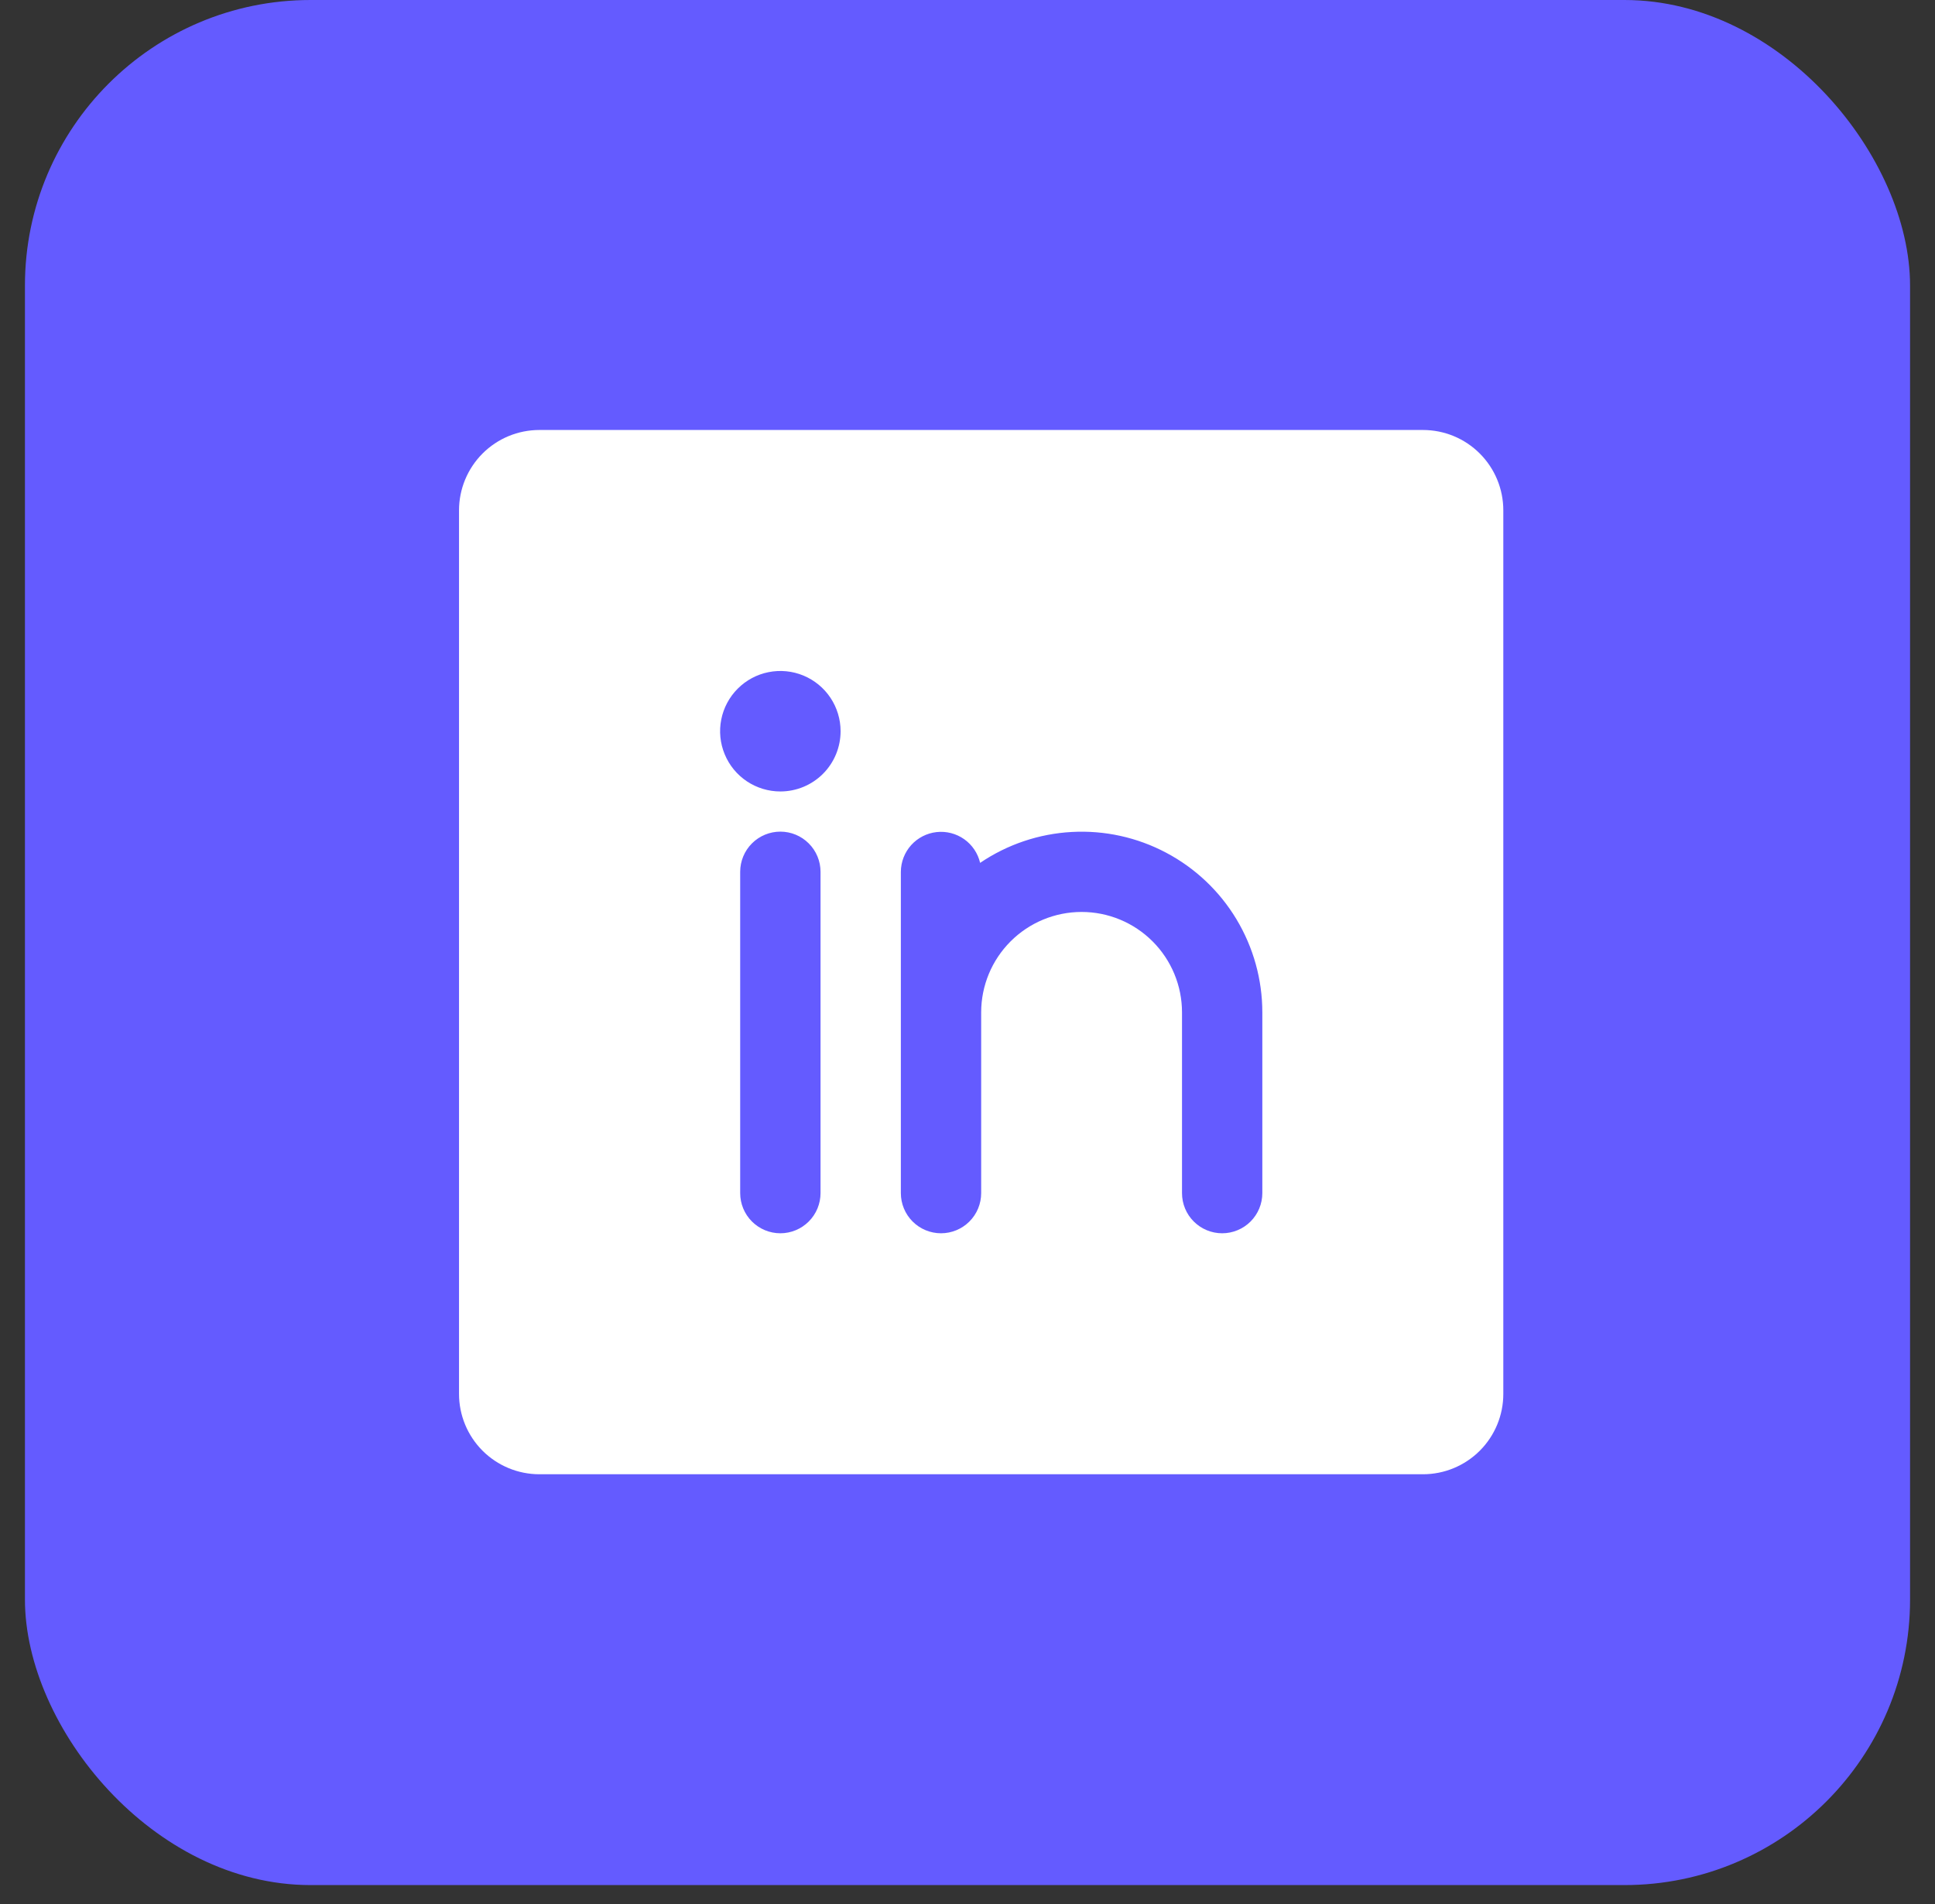 <svg width="63" height="62" viewBox="0 0 63 62" fill="none" xmlns="http://www.w3.org/2000/svg">
<rect x="0" y="0" width="63" height="62" fill="#333333" stroke="none"/>
<rect x="0.812" width="61.376" height="61.376" rx="9.299" fill="#645BFF"/>
<path d="M46.33 14H17.561C16.867 14 16.202 14.275 15.711 14.766C15.221 15.257 14.945 15.922 14.945 16.615V45.385C14.945 46.078 15.221 46.743 15.711 47.234C16.202 47.724 16.867 48 17.561 48H46.33C47.024 48 47.689 47.724 48.179 47.234C48.67 46.743 48.945 46.078 48.945 45.385V16.615C48.945 15.922 48.67 15.257 48.179 14.766C47.689 14.275 47.024 14 46.33 14ZM26.715 38.846C26.715 39.193 26.577 39.526 26.331 39.771C26.086 40.016 25.754 40.154 25.407 40.154C25.06 40.154 24.727 40.016 24.482 39.771C24.237 39.526 24.099 39.193 24.099 38.846V28.385C24.099 28.038 24.237 27.705 24.482 27.46C24.727 27.215 25.06 27.077 25.407 27.077C25.754 27.077 26.086 27.215 26.331 27.46C26.577 27.705 26.715 28.038 26.715 28.385V38.846ZM25.407 25.769C25.019 25.769 24.64 25.654 24.317 25.439C23.994 25.223 23.743 24.917 23.595 24.558C23.446 24.2 23.407 23.805 23.483 23.425C23.559 23.044 23.745 22.695 24.02 22.421C24.294 22.146 24.644 21.959 25.024 21.884C25.405 21.808 25.799 21.847 26.157 21.995C26.516 22.144 26.822 22.395 27.038 22.718C27.253 23.041 27.368 23.42 27.368 23.808C27.368 24.328 27.162 24.827 26.794 25.195C26.426 25.563 25.927 25.769 25.407 25.769ZM41.099 38.846C41.099 39.193 40.961 39.526 40.716 39.771C40.471 40.016 40.138 40.154 39.791 40.154C39.445 40.154 39.112 40.016 38.867 39.771C38.621 39.526 38.484 39.193 38.484 38.846V32.962C38.484 32.094 38.139 31.263 37.526 30.65C36.913 30.037 36.082 29.692 35.215 29.692C34.347 29.692 33.516 30.037 32.903 30.65C32.29 31.263 31.945 32.094 31.945 32.962V38.846C31.945 39.193 31.808 39.526 31.562 39.771C31.317 40.016 30.984 40.154 30.638 40.154C30.291 40.154 29.958 40.016 29.713 39.771C29.468 39.526 29.33 39.193 29.33 38.846V28.385C29.332 28.064 29.451 27.756 29.665 27.517C29.879 27.279 30.173 27.128 30.491 27.092C30.809 27.056 31.13 27.138 31.392 27.323C31.653 27.507 31.838 27.782 31.911 28.094C32.796 27.494 33.827 27.146 34.894 27.088C35.962 27.029 37.025 27.263 37.969 27.764C38.914 28.264 39.705 29.012 40.256 29.928C40.807 30.844 41.099 31.893 41.099 32.962V38.846Z" fill="white"/>
</svg>
